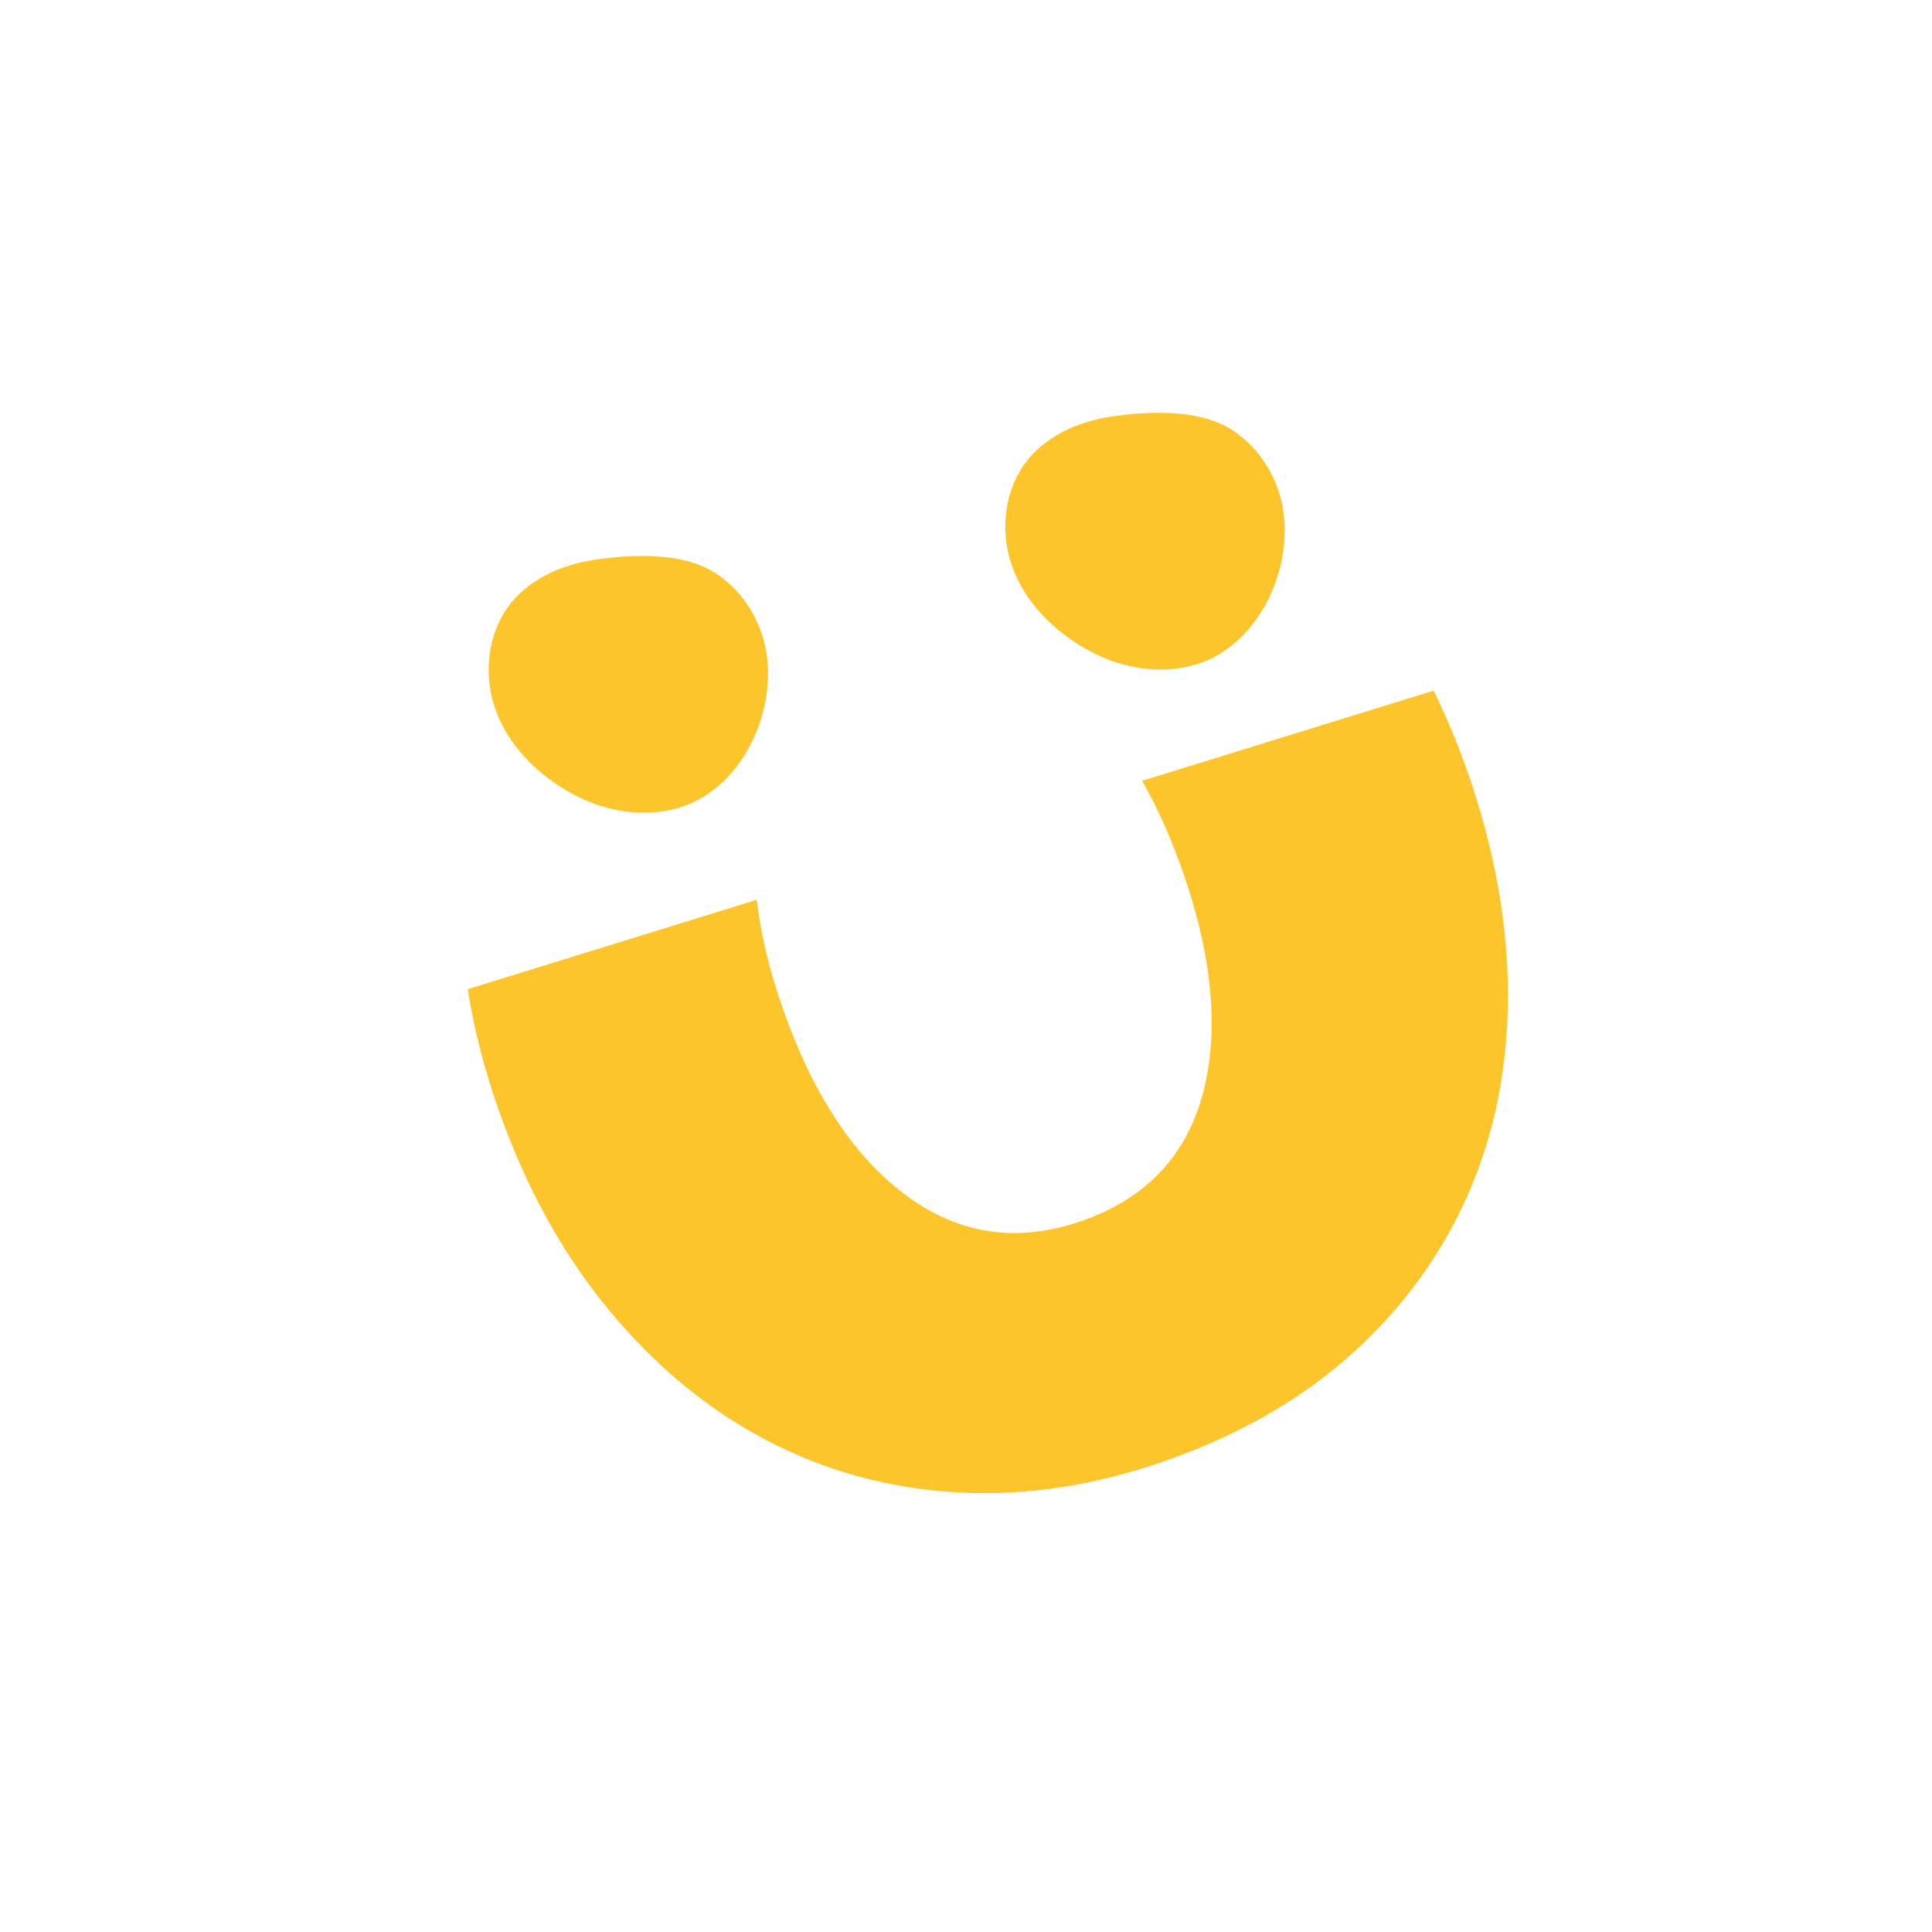 <?xml version="1.0" encoding="UTF-8"?>
<svg data-bbox="193.16 170.478 429.561 446.152" viewBox="0 0 797.85 797.85" xmlns="http://www.w3.org/2000/svg" data-type="color">
    <g>
        <path d="M622.72 410.35c.08 29.8-5.3 57.19-16.19 82.2-10.85 25.01-26.75 46.97-47.56 65.92-20.86 18.91-46.46 33.79-76.86 44.51-29.89 10.56-58.93 14.97-87.03 13.31-28.11-1.65-54.26-8.82-78.38-21.45-24.16-12.59-45.83-30.48-64.99-53.54-19.16-23.1-34.38-50.62-45.66-82.58-1.82-5.17-3.52-10.34-5-15.47-3.48-11.74-6.1-23.32-7.89-34.76l118.19-36.54 1.19-.38c1.23 10.98 3.73 22.64 7.46 34.89 1.06 3.56 2.25 7.16 3.56 10.81 12.55 35.57 29.72 61.22 51.51 77.03 21.79 15.77 45.83 19.03 72.11 9.75s42.82-26.88 49.64-52.74c6.78-25.86 3.9-56.59-8.65-92.16-.51-1.4-.97-2.8-1.53-4.15-4.45-12.08-9.5-22.93-15.01-32.56l6.36-1.95 114.04-35.27c5.09 10.26 9.62 21.07 13.65 32.47.04.13.08.3.17.42 11.15 31.79 16.79 62.53 16.87 92.24" fill="#fcc52b" data-color="1"/>
        <path d="M201.81 276.3c-.17 23.08 15.89 41.72 35.62 52.09 13.12 6.9 28.84 9.38 43.05 5.15 25.82-7.69 40.35-39.32 35.89-64.77-2.31-13.17-10.26-25.55-21.71-32.58-13.39-8.21-34.08-7.27-49.1-5.03-12.95 1.94-25.84 7.4-34.2 17.48-6.41 7.72-9.47 17.61-9.54 27.65Z" fill="#fcc52b" data-color="1"/>
        <path d="M415.18 217.18c-.17 23.08 15.89 41.72 35.62 52.09 13.12 6.9 28.84 9.38 43.05 5.15 25.82-7.69 40.35-39.32 35.89-64.77-2.31-13.17-10.26-25.55-21.71-32.58-13.39-8.21-34.08-7.27-49.1-5.03-12.95 1.94-25.84 7.4-34.2 17.48-6.41 7.72-9.47 17.61-9.54 27.65Z" fill="#fcc52b" data-color="1"/>
    </g>
</svg>
